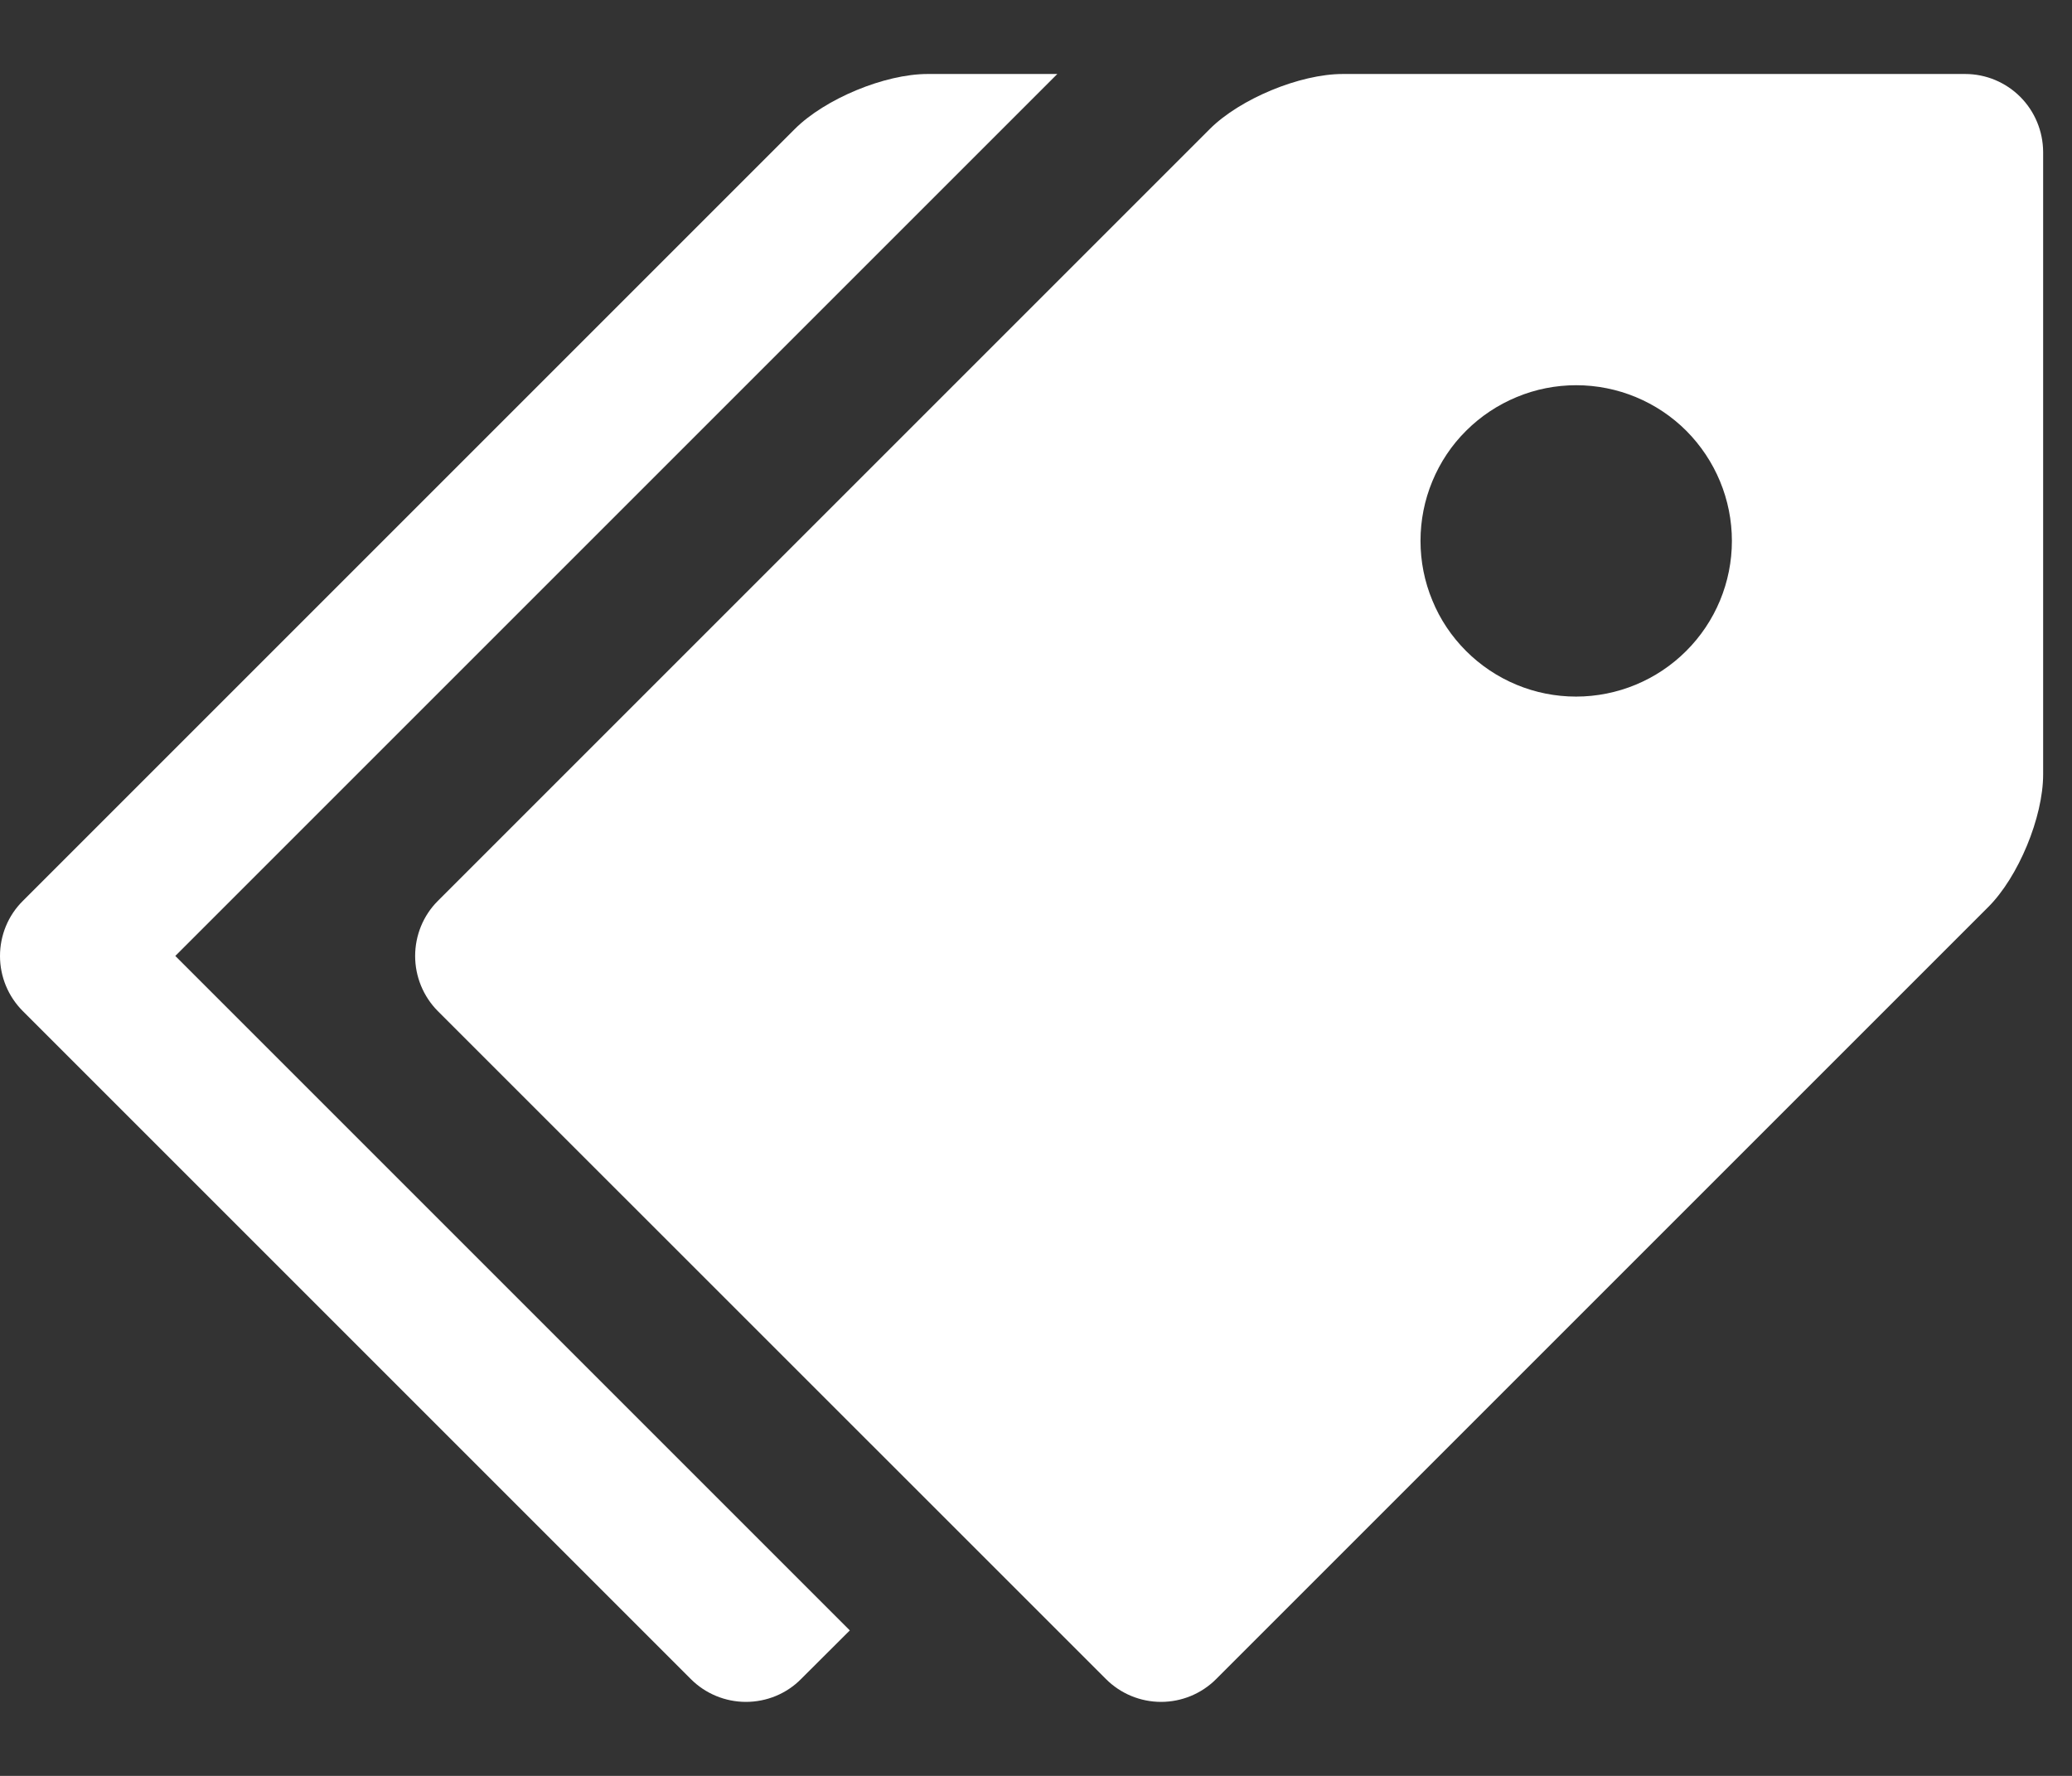 <svg width="14" height="12" viewBox="0 0 14 12" fill="none" xmlns="http://www.w3.org/2000/svg">
<rect x="0" y="0" width="14" height="12" fill="#333333" stroke="none"/>
<path d="M13.279 0.5H9.072C8.783 0.5 8.378 0.668 8.174 0.872L2.958 6.088C2.86 6.186 2.805 6.32 2.805 6.46C2.805 6.599 2.86 6.733 2.958 6.832L7.473 11.346C7.572 11.445 7.706 11.5 7.845 11.5C7.984 11.5 8.118 11.445 8.217 11.346L13.433 6.13C13.638 5.926 13.805 5.522 13.805 5.233V1.026C13.804 0.887 13.749 0.753 13.65 0.654C13.552 0.556 13.418 0.5 13.279 0.5ZM10.649 4.707C10.511 4.707 10.374 4.68 10.247 4.627C10.119 4.574 10.003 4.496 9.906 4.399C9.808 4.301 9.73 4.185 9.678 4.057C9.625 3.93 9.598 3.793 9.598 3.655C9.598 3.516 9.625 3.38 9.678 3.252C9.731 3.124 9.808 3.008 9.906 2.911C10.004 2.813 10.12 2.736 10.248 2.683C10.375 2.63 10.512 2.603 10.65 2.603C10.929 2.603 11.197 2.714 11.394 2.911C11.591 3.109 11.702 3.376 11.702 3.655C11.702 3.934 11.591 4.202 11.393 4.399C11.196 4.596 10.928 4.707 10.649 4.707Z" fill="white"/>
<path d="M1.184 6.46L7.144 0.5H6.267C5.978 0.5 5.574 0.668 5.37 0.872L0.154 6.088C0.055 6.186 0 6.32 0 6.46C0 6.599 0.055 6.733 0.154 6.832L4.668 11.346C4.767 11.445 4.901 11.5 5.04 11.5C5.18 11.5 5.314 11.445 5.412 11.346L5.742 11.017L1.184 6.459L1.184 6.46Z" fill="white"/>
</svg>
